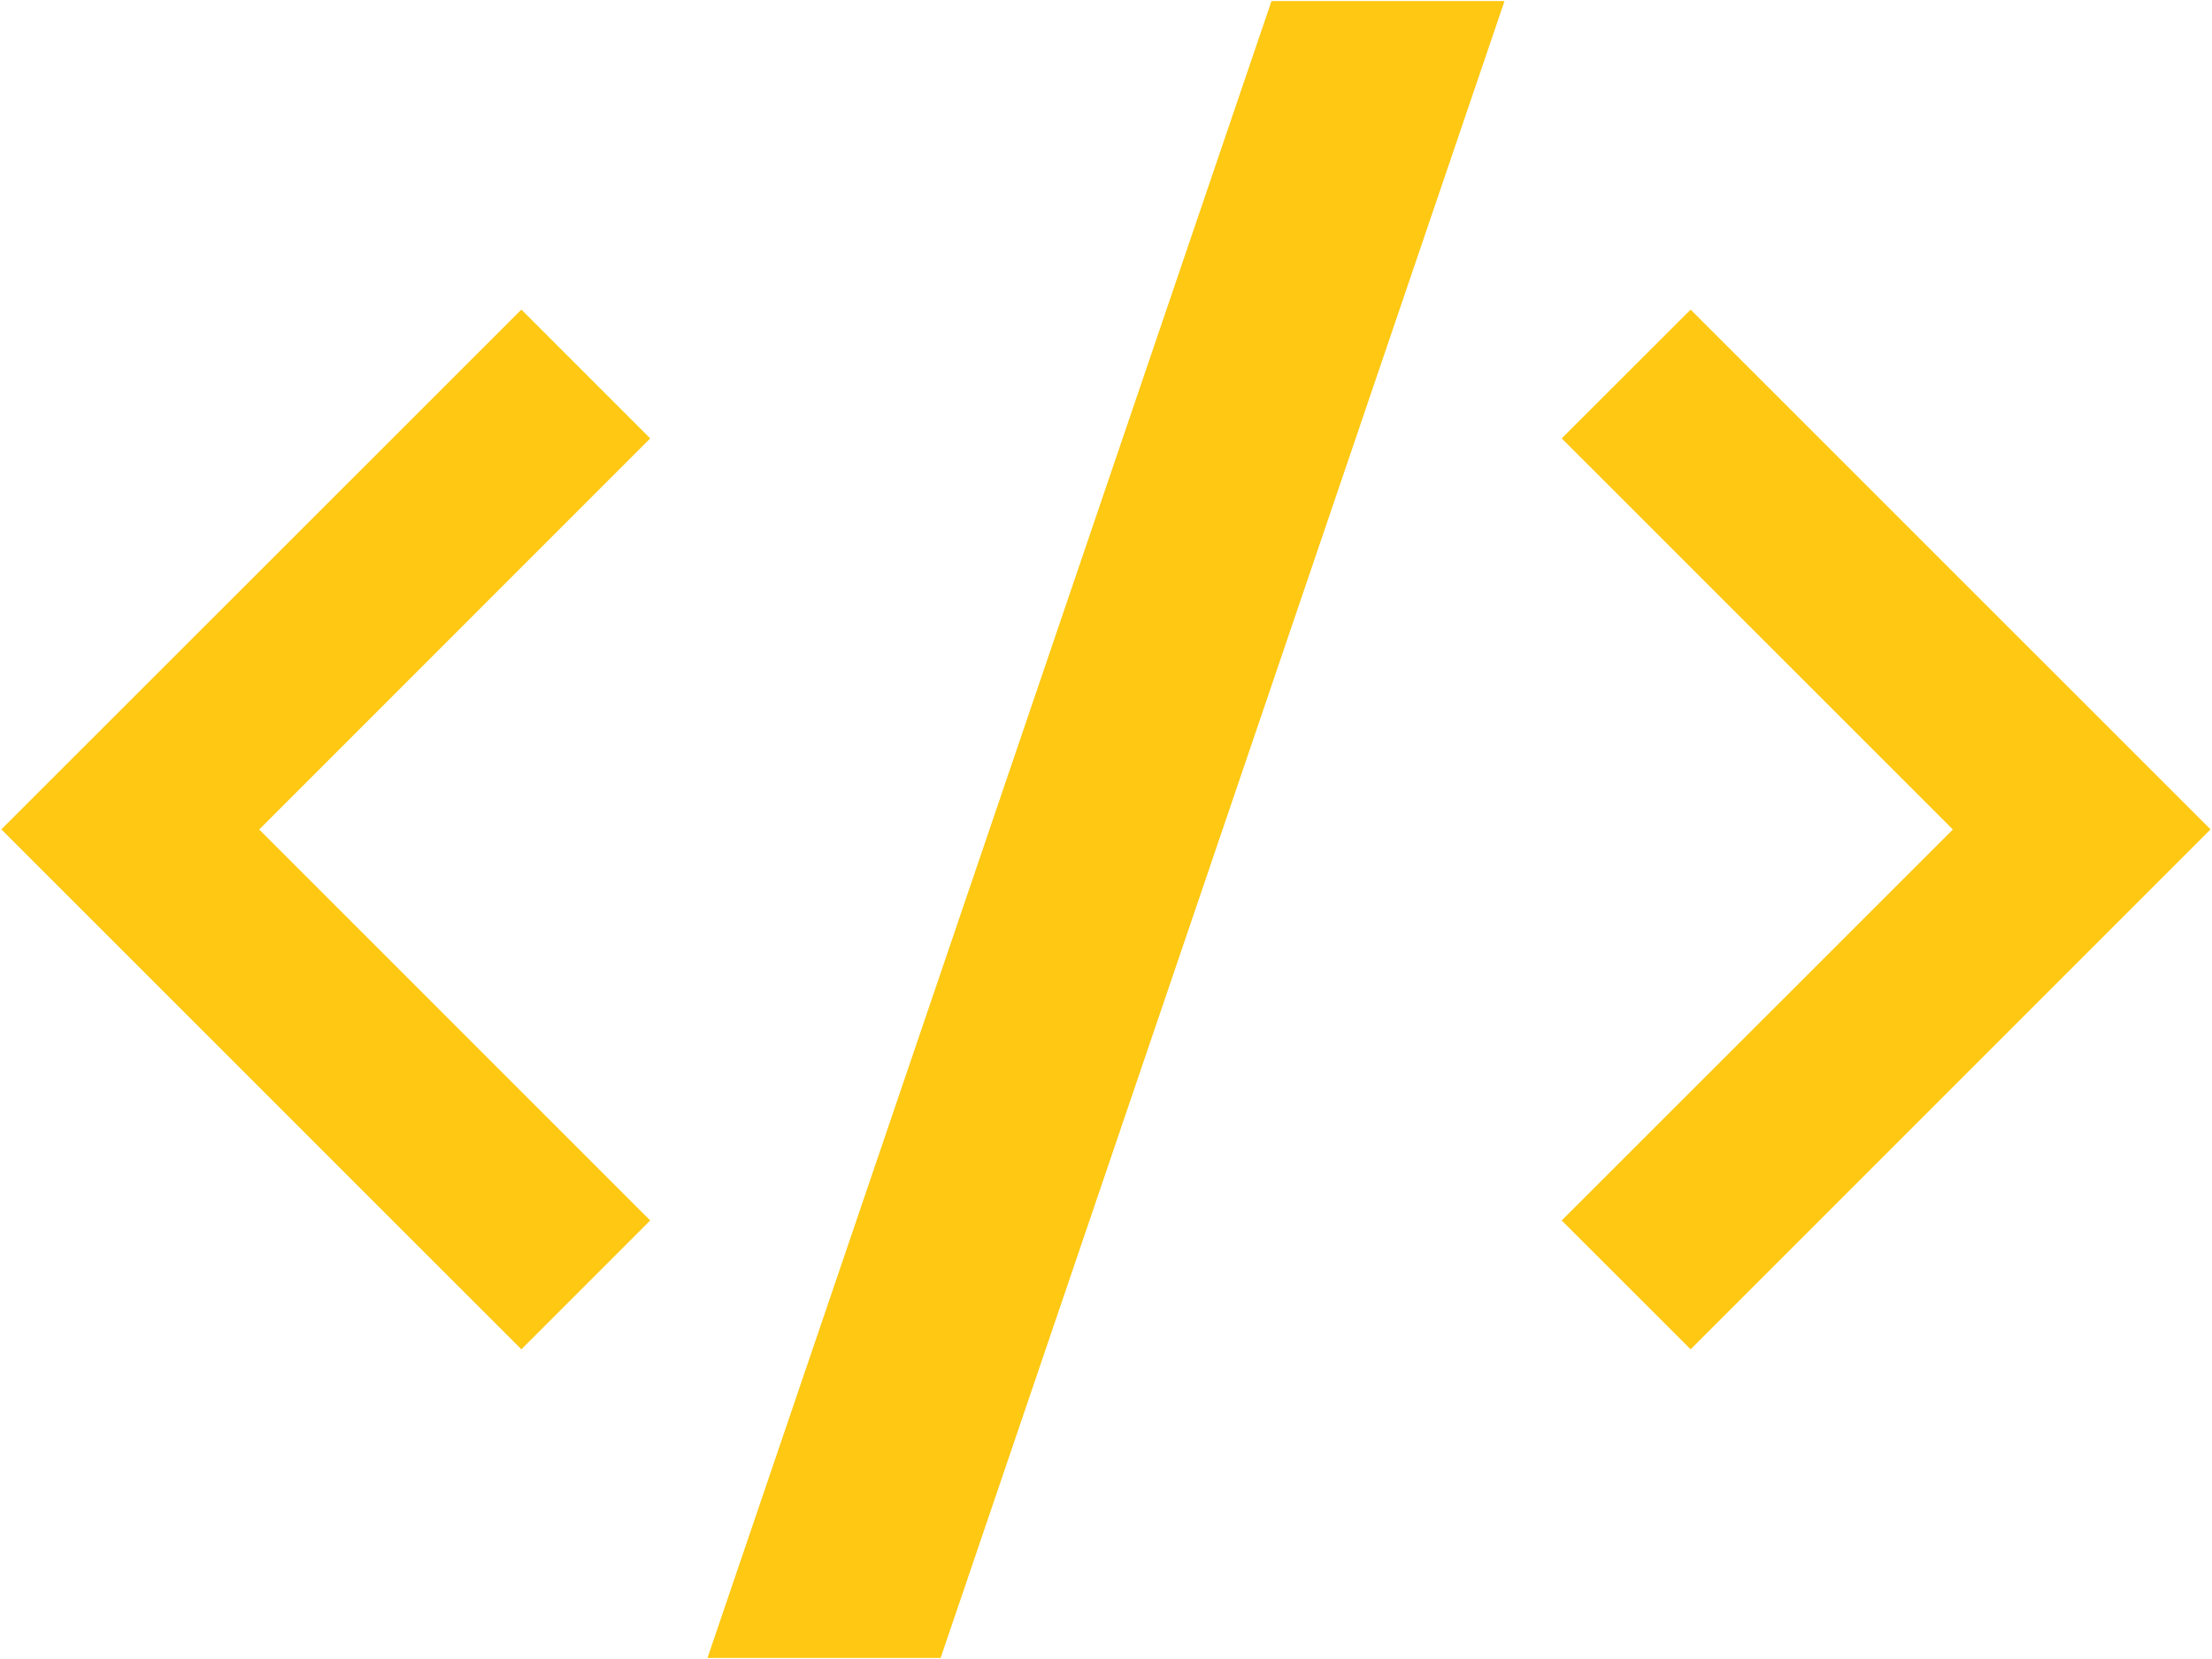 <svg width="20" height="15" viewBox="0 0 20 15" fill="none" xmlns="http://www.w3.org/2000/svg">
<path d="M13.319 0.213L8.359 14.787H6.681L11.642 0.213H13.319ZM5.591 3.964L2.207 7.349L2.056 7.501L2.207 7.651L5.591 11.035L4.714 11.912L0.3 7.499L4.714 3.087L5.591 3.964ZM19.699 7.499L15.286 11.912L14.408 11.035L17.794 7.651L17.944 7.501L17.794 7.349L14.408 3.964L15.286 3.087L19.699 7.499Z" fill="#FEC813" stroke="#FEC813" stroke-width="0.407"/>
</svg>
